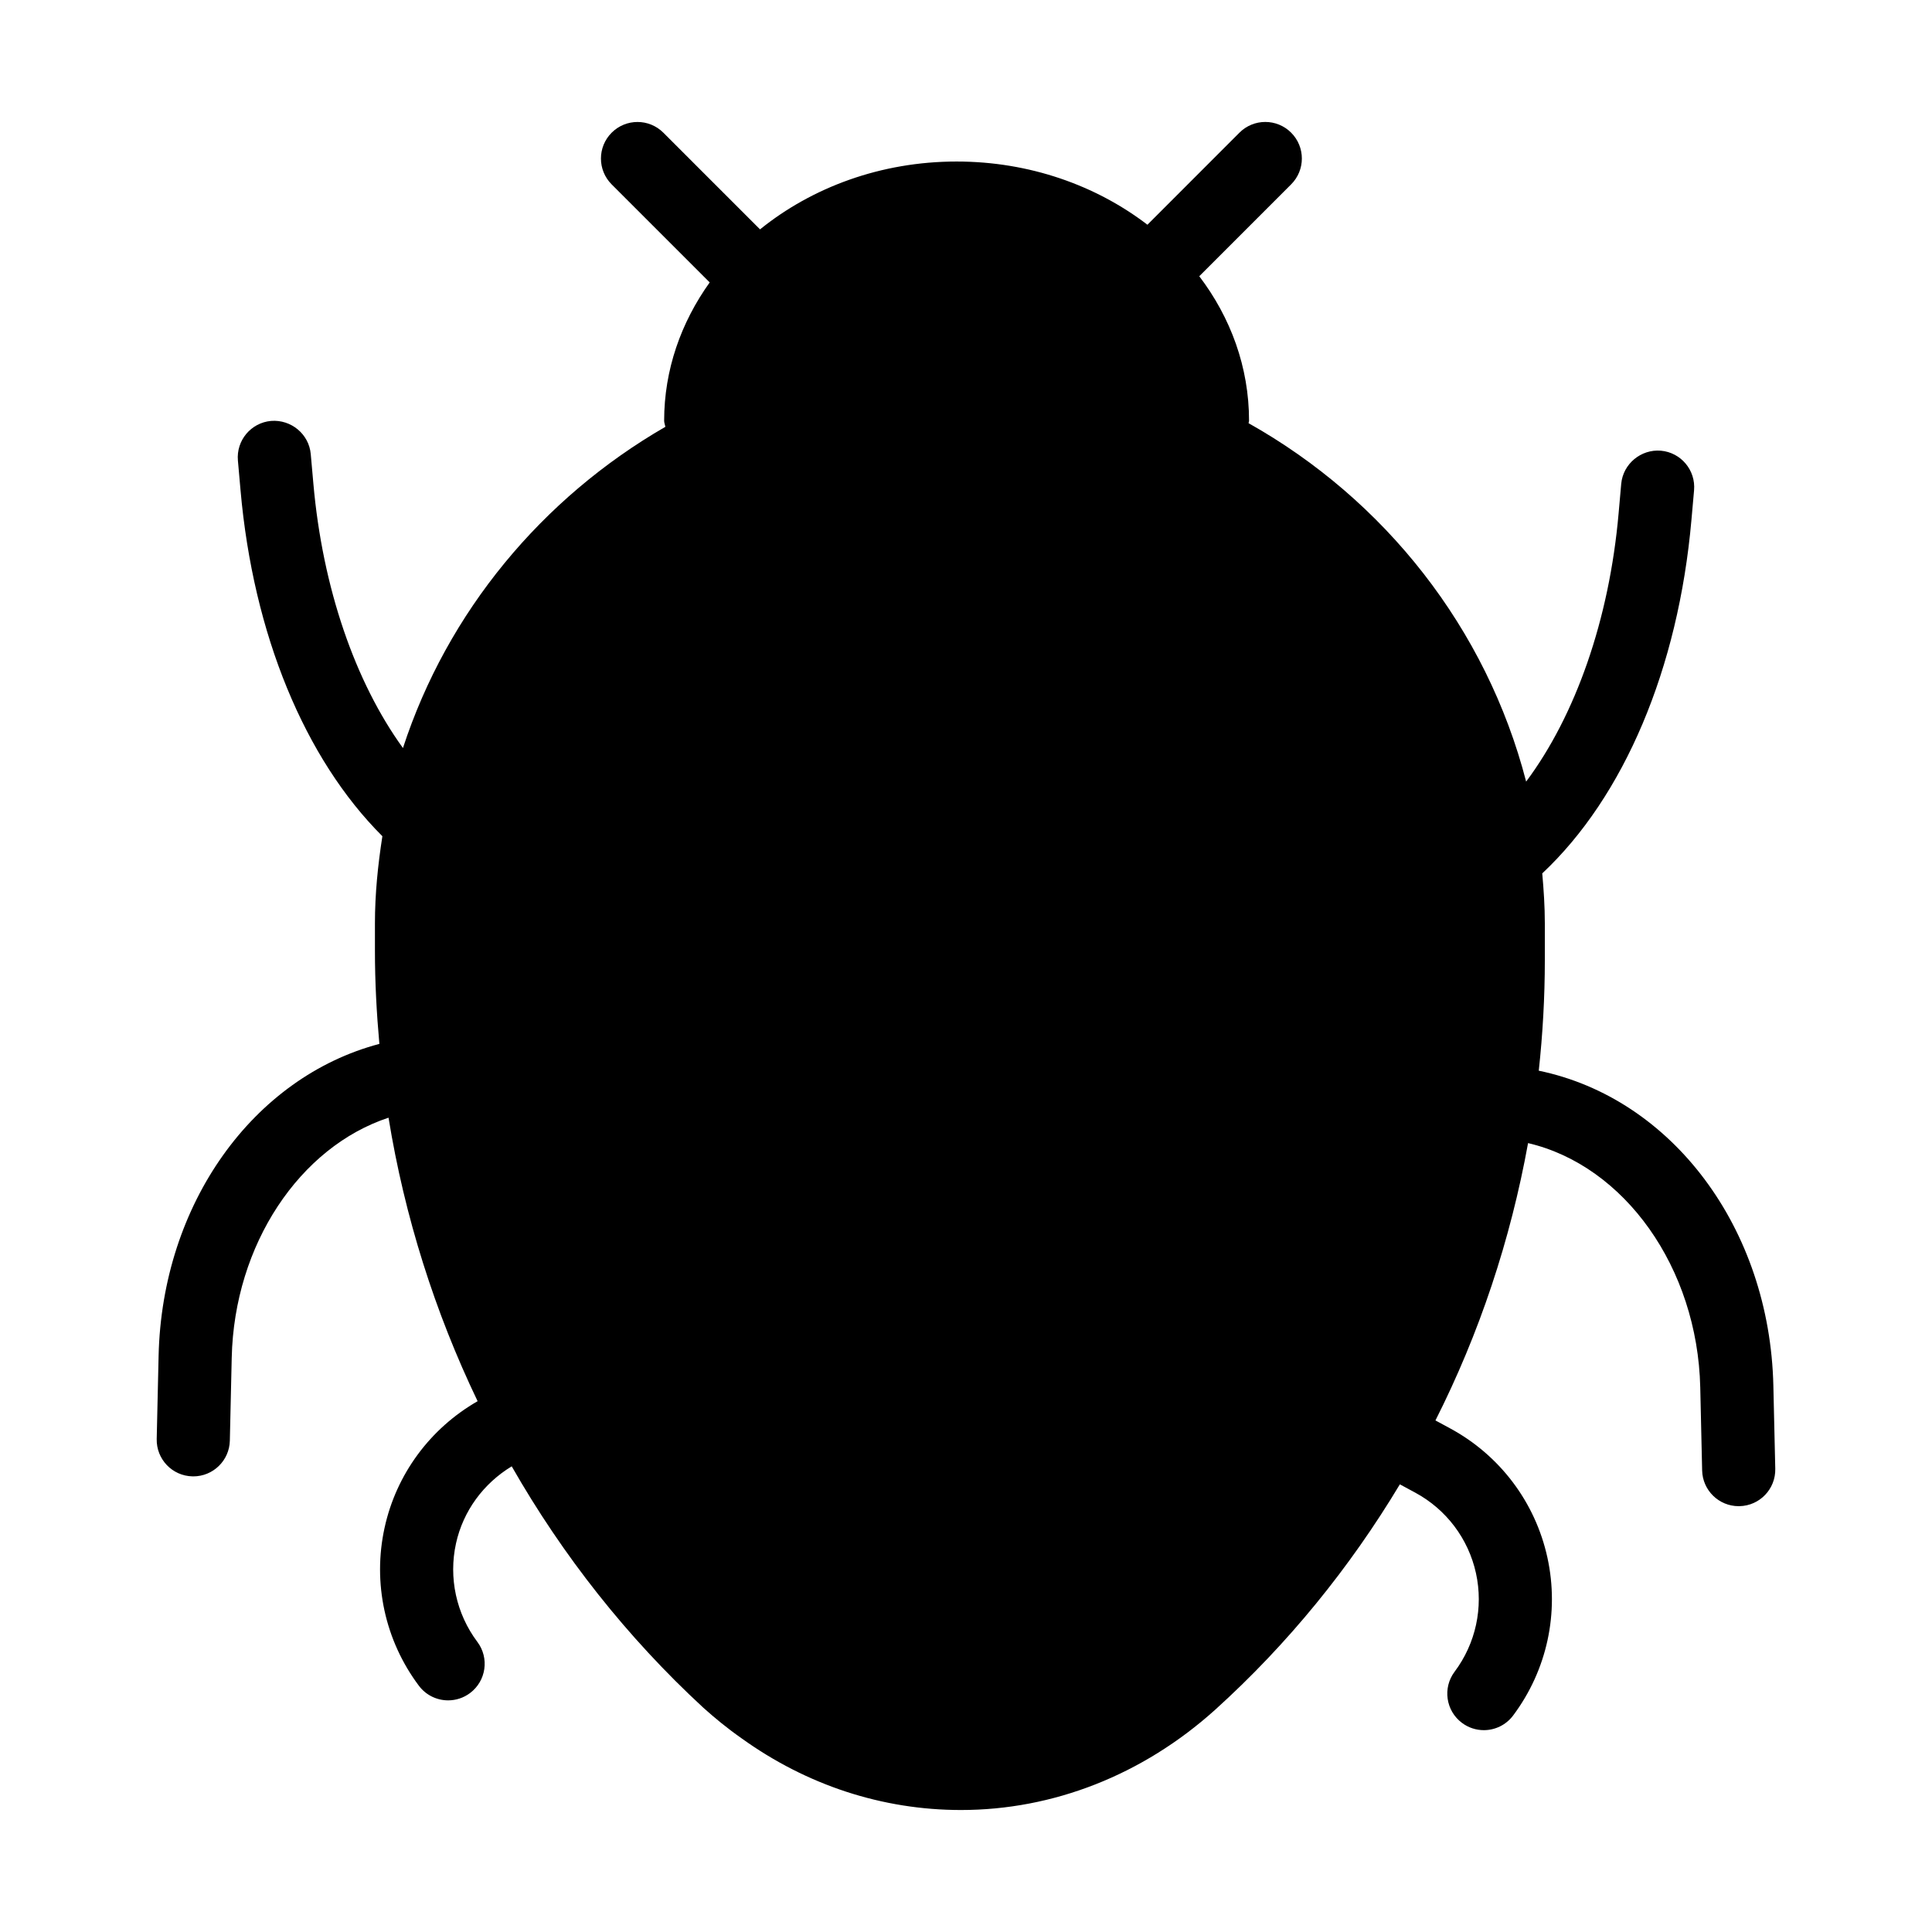 <?xml version="1.0" encoding="UTF-8"?>
<!-- Uploaded to: SVG Repo, www.svgrepo.com, Generator: SVG Repo Mixer Tools -->
<svg fill="#000000" width="800px" height="800px" version="1.1" viewBox="144 144 512 512" xmlns="http://www.w3.org/2000/svg">
 <path d="m613.96 511.24c-0.949-41.801-26.879-76.199-62.172-83.496 1.051-9.695 1.609-19.484 1.609-29.34v-9.688c0-4.473-0.297-8.879-0.684-13.258 21.66-20.32 36.066-54.227 39.539-93.711l0.691-7.801c0.473-5.332-3.465-10.035-8.801-10.508-5.25-0.434-10.027 3.473-10.504 8.793l-0.691 7.809c-2.481 28.219-11.426 53.551-24.504 71.094-10.496-40.586-37.449-74.711-73.566-94.988 0.016-0.23 0.133-0.426 0.133-0.656 0-14.164-4.867-27.34-13.191-38.285l24.348-24.348c3.785-3.785 3.785-9.914 0-13.699-3.785-3.785-9.914-3.785-13.699 0l-24.387 24.398c-13.59-10.406-31.246-16.75-50.57-16.75-20.062 0-38.316 6.852-52.094 17.98l-25.621-25.621c-3.785-3.785-9.914-3.785-13.699 0-3.785 3.785-3.785 9.914 0 13.699l25.98 25.98c-7.602 10.621-12.07 23.172-12.07 36.652 0 0.57 0.23 1.066 0.328 1.613-32.668 18.855-57.781 49.043-69.547 85.129-12.664-17.504-21.309-42.418-23.742-70.098l-0.691-7.801c-0.473-5.32-5.223-9.203-10.504-8.793-5.336 0.473-9.273 5.176-8.801 10.508l0.688 7.789c3.363 38.285 17.043 71.258 37.598 91.762-1.176 7.559-1.973 15.234-1.973 23.109v7.266c0 8.273 0.441 16.492 1.176 24.664-33.426 8.84-57.598 42.352-58.508 82.699l-0.5 22.004c-0.121 5.352 4.117 9.789 9.473 9.906 0.074 0.004 0.152 0.004 0.219 0.004 5.25 0 9.566-4.191 9.688-9.465l0.5-22.008c0.676-30.02 18.043-55.82 41.555-63.586 4.25 26.188 12.258 51.492 23.609 75.133-12.57 7.211-21.543 19.324-24.652 33.516-3.219 14.633 0.094 29.898 9.082 41.887 1.902 2.539 4.805 3.879 7.758 3.879 2.023 0 4.059-0.629 5.801-1.934 4.285-3.211 5.156-9.281 1.941-13.562-5.602-7.477-7.664-16.988-5.656-26.109 1.891-8.586 7.281-15.879 14.762-20.414 13.52 23.664 30.551 45.301 50.758 63.949 2.906 2.617 6.297 5.426 10.172 8.141 17.246 12.402 37.301 18.988 58.133 18.988 24.32 0 48.055-9.203 67.336-26.547 19.344-17.488 35.727-37.695 48.969-59.758l4.094 2.211c8.211 4.438 14.07 12.211 16.074 21.328 2.004 9.121-0.059 18.633-5.656 26.109-3.219 4.281-2.348 10.352 1.941 13.562 1.742 1.305 3.773 1.934 5.801 1.934 2.953 0 5.856-1.34 7.758-3.879 8.988-11.988 12.301-27.254 9.082-41.887-3.207-14.633-12.613-27.102-25.793-34.219l-3.871-2.094c11.641-23.039 19.887-47.809 24.543-73.496 25.555 5.977 44.91 33.016 45.633 64.75l0.5 22.004c0.121 5.273 4.438 9.465 9.688 9.465 0.066 0 0.141 0 0.219-0.004 5.356-0.117 9.594-4.555 9.473-9.906z"/>
</svg>